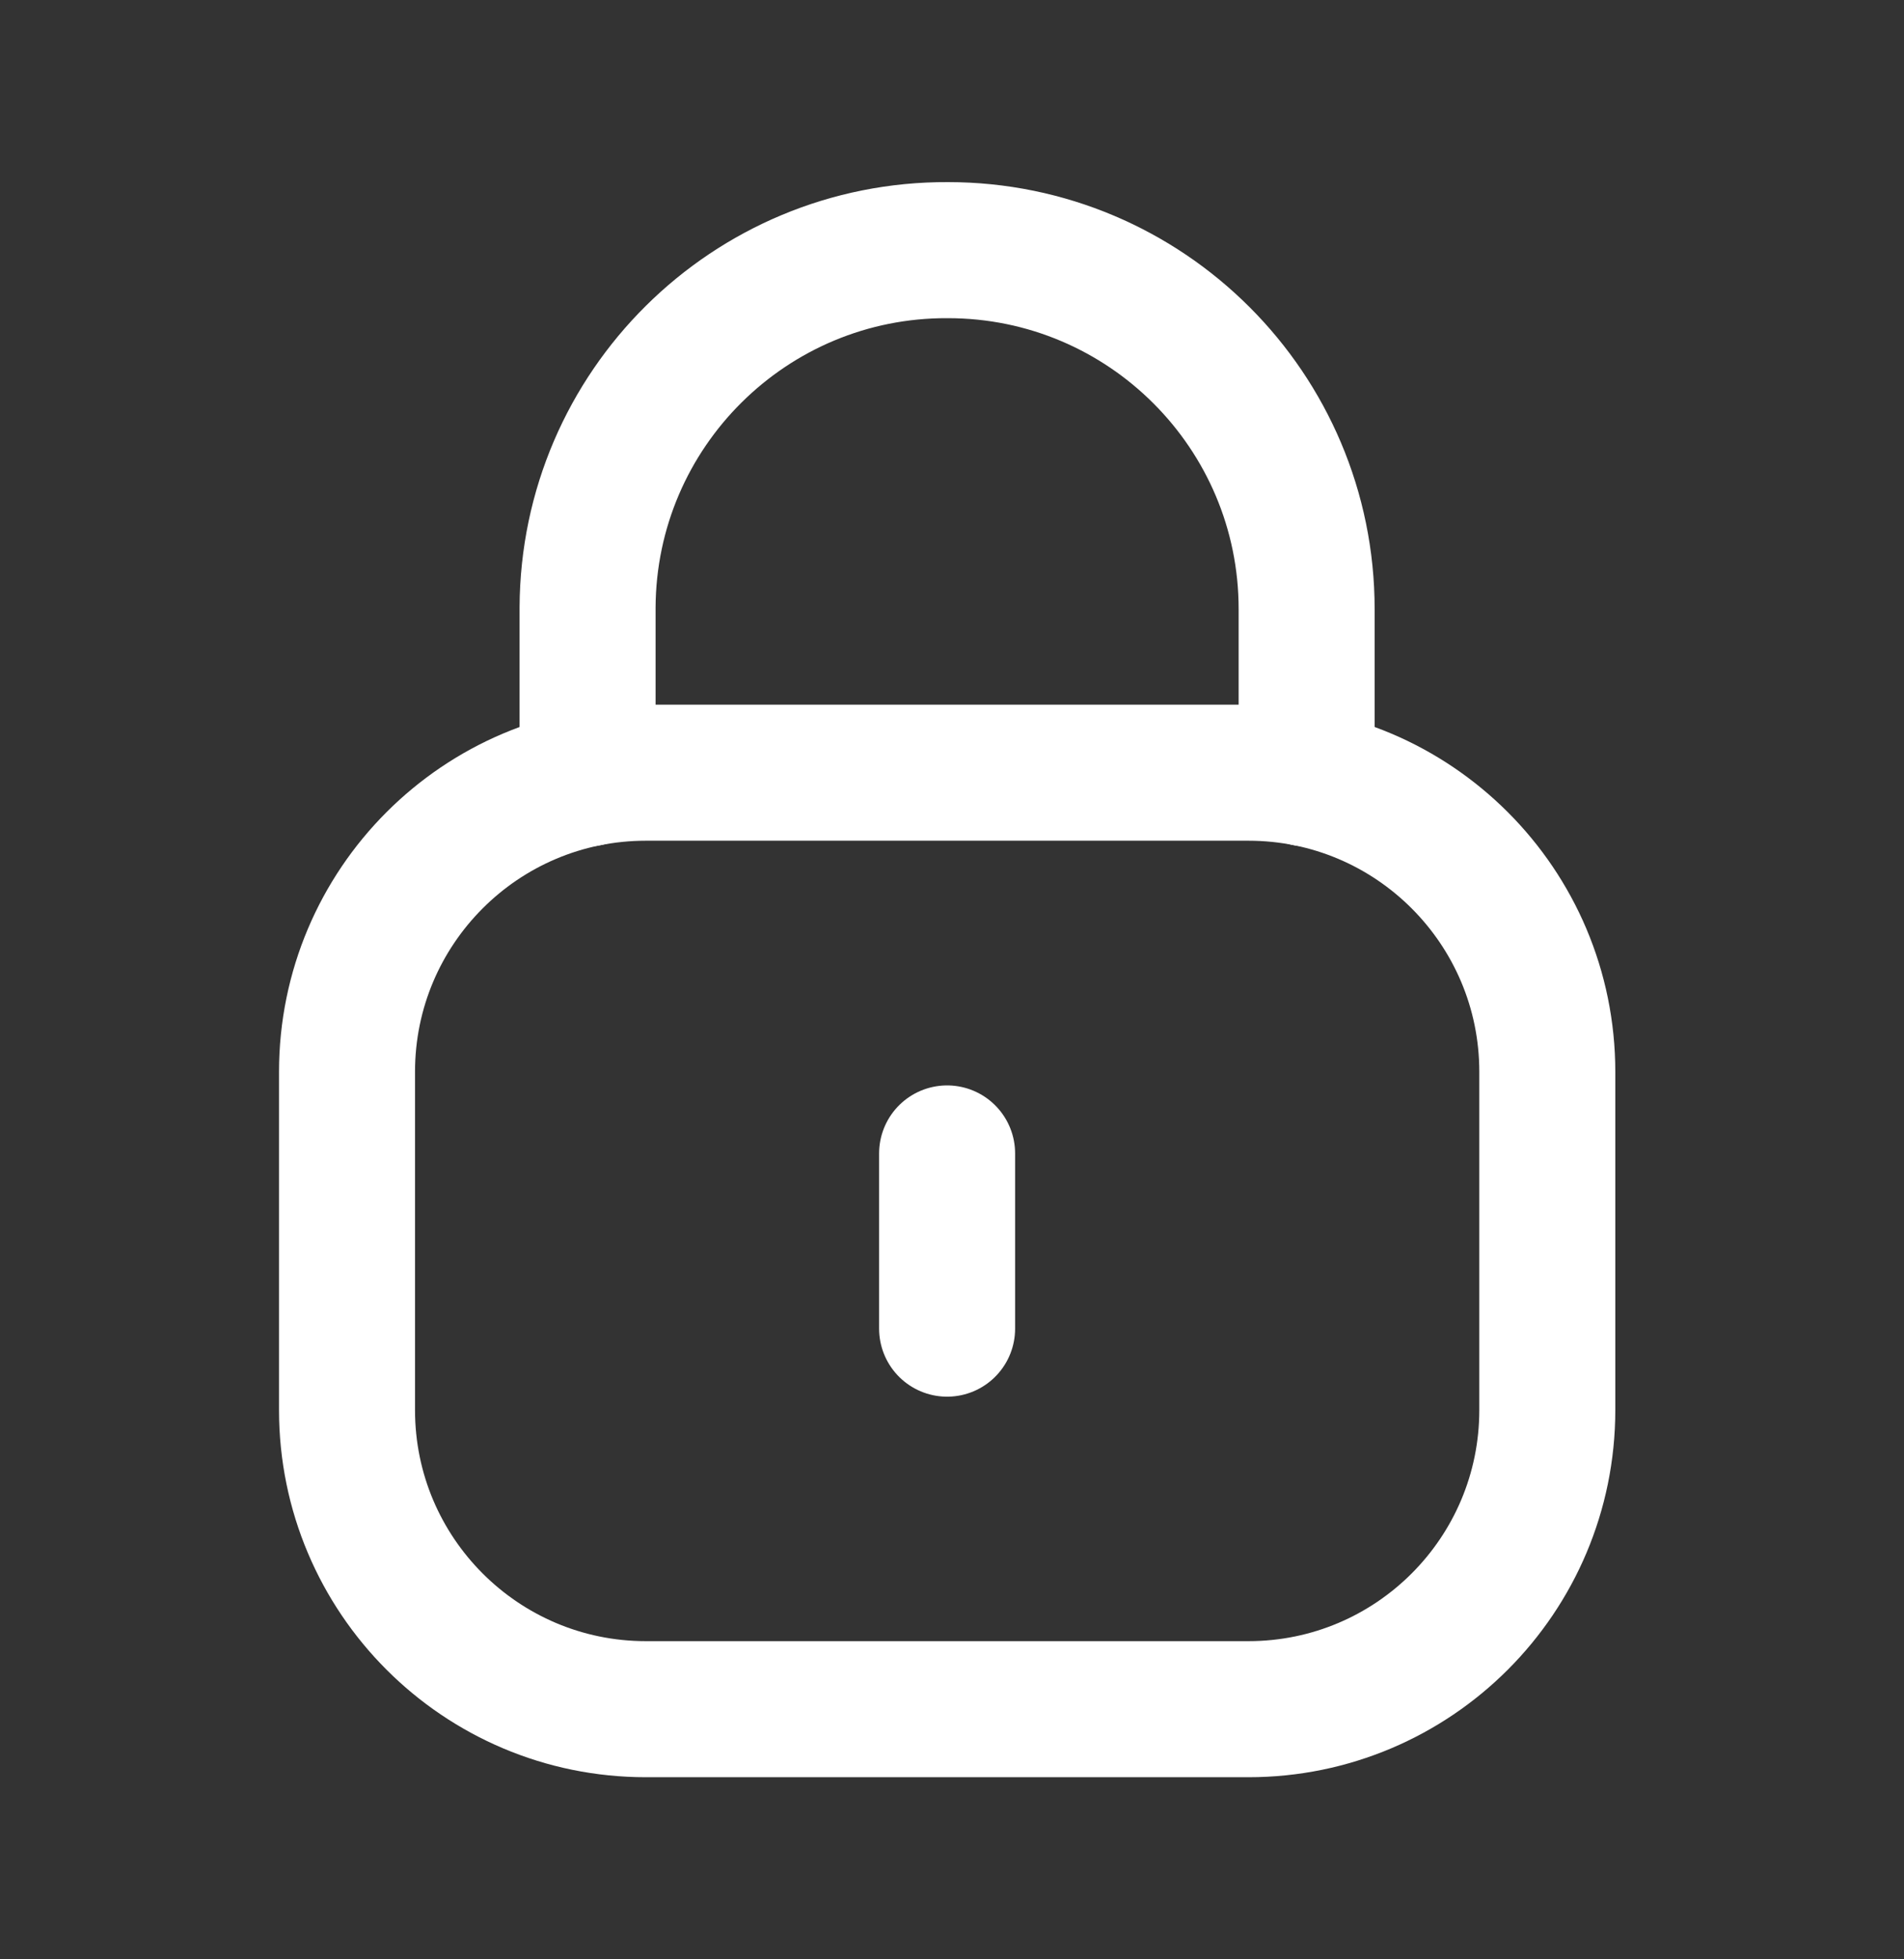 <?xml version="1.0" encoding="UTF-8"?> <svg xmlns="http://www.w3.org/2000/svg" width="35" height="36" viewBox="0 0 35 36" fill="none"><rect x="0" y="0" width="35" height="36" fill="#333333" stroke="none"/><path d="M24.019 14.302V11.191C24.019 7.549 21.065 4.596 17.424 4.596C13.782 4.58 10.817 7.519 10.801 11.162V11.191V14.302" stroke="white" stroke-width="2.5" stroke-linecap="round" stroke-linejoin="round"></path><path fill-rule="evenodd" clip-rule="evenodd" d="M22.948 31.404H11.874C8.84 31.404 6.379 28.944 6.379 25.908V19.693C6.379 16.657 8.84 14.197 11.874 14.197H22.948C25.982 14.197 28.443 16.657 28.443 19.693V25.908C28.443 28.944 25.982 31.404 22.948 31.404Z" stroke="white" stroke-width="2.5" stroke-linecap="round" stroke-linejoin="round"></path><path d="M17.41 21.193V24.412" stroke="white" stroke-width="2.5" stroke-linecap="round" stroke-linejoin="round"></path></svg> 